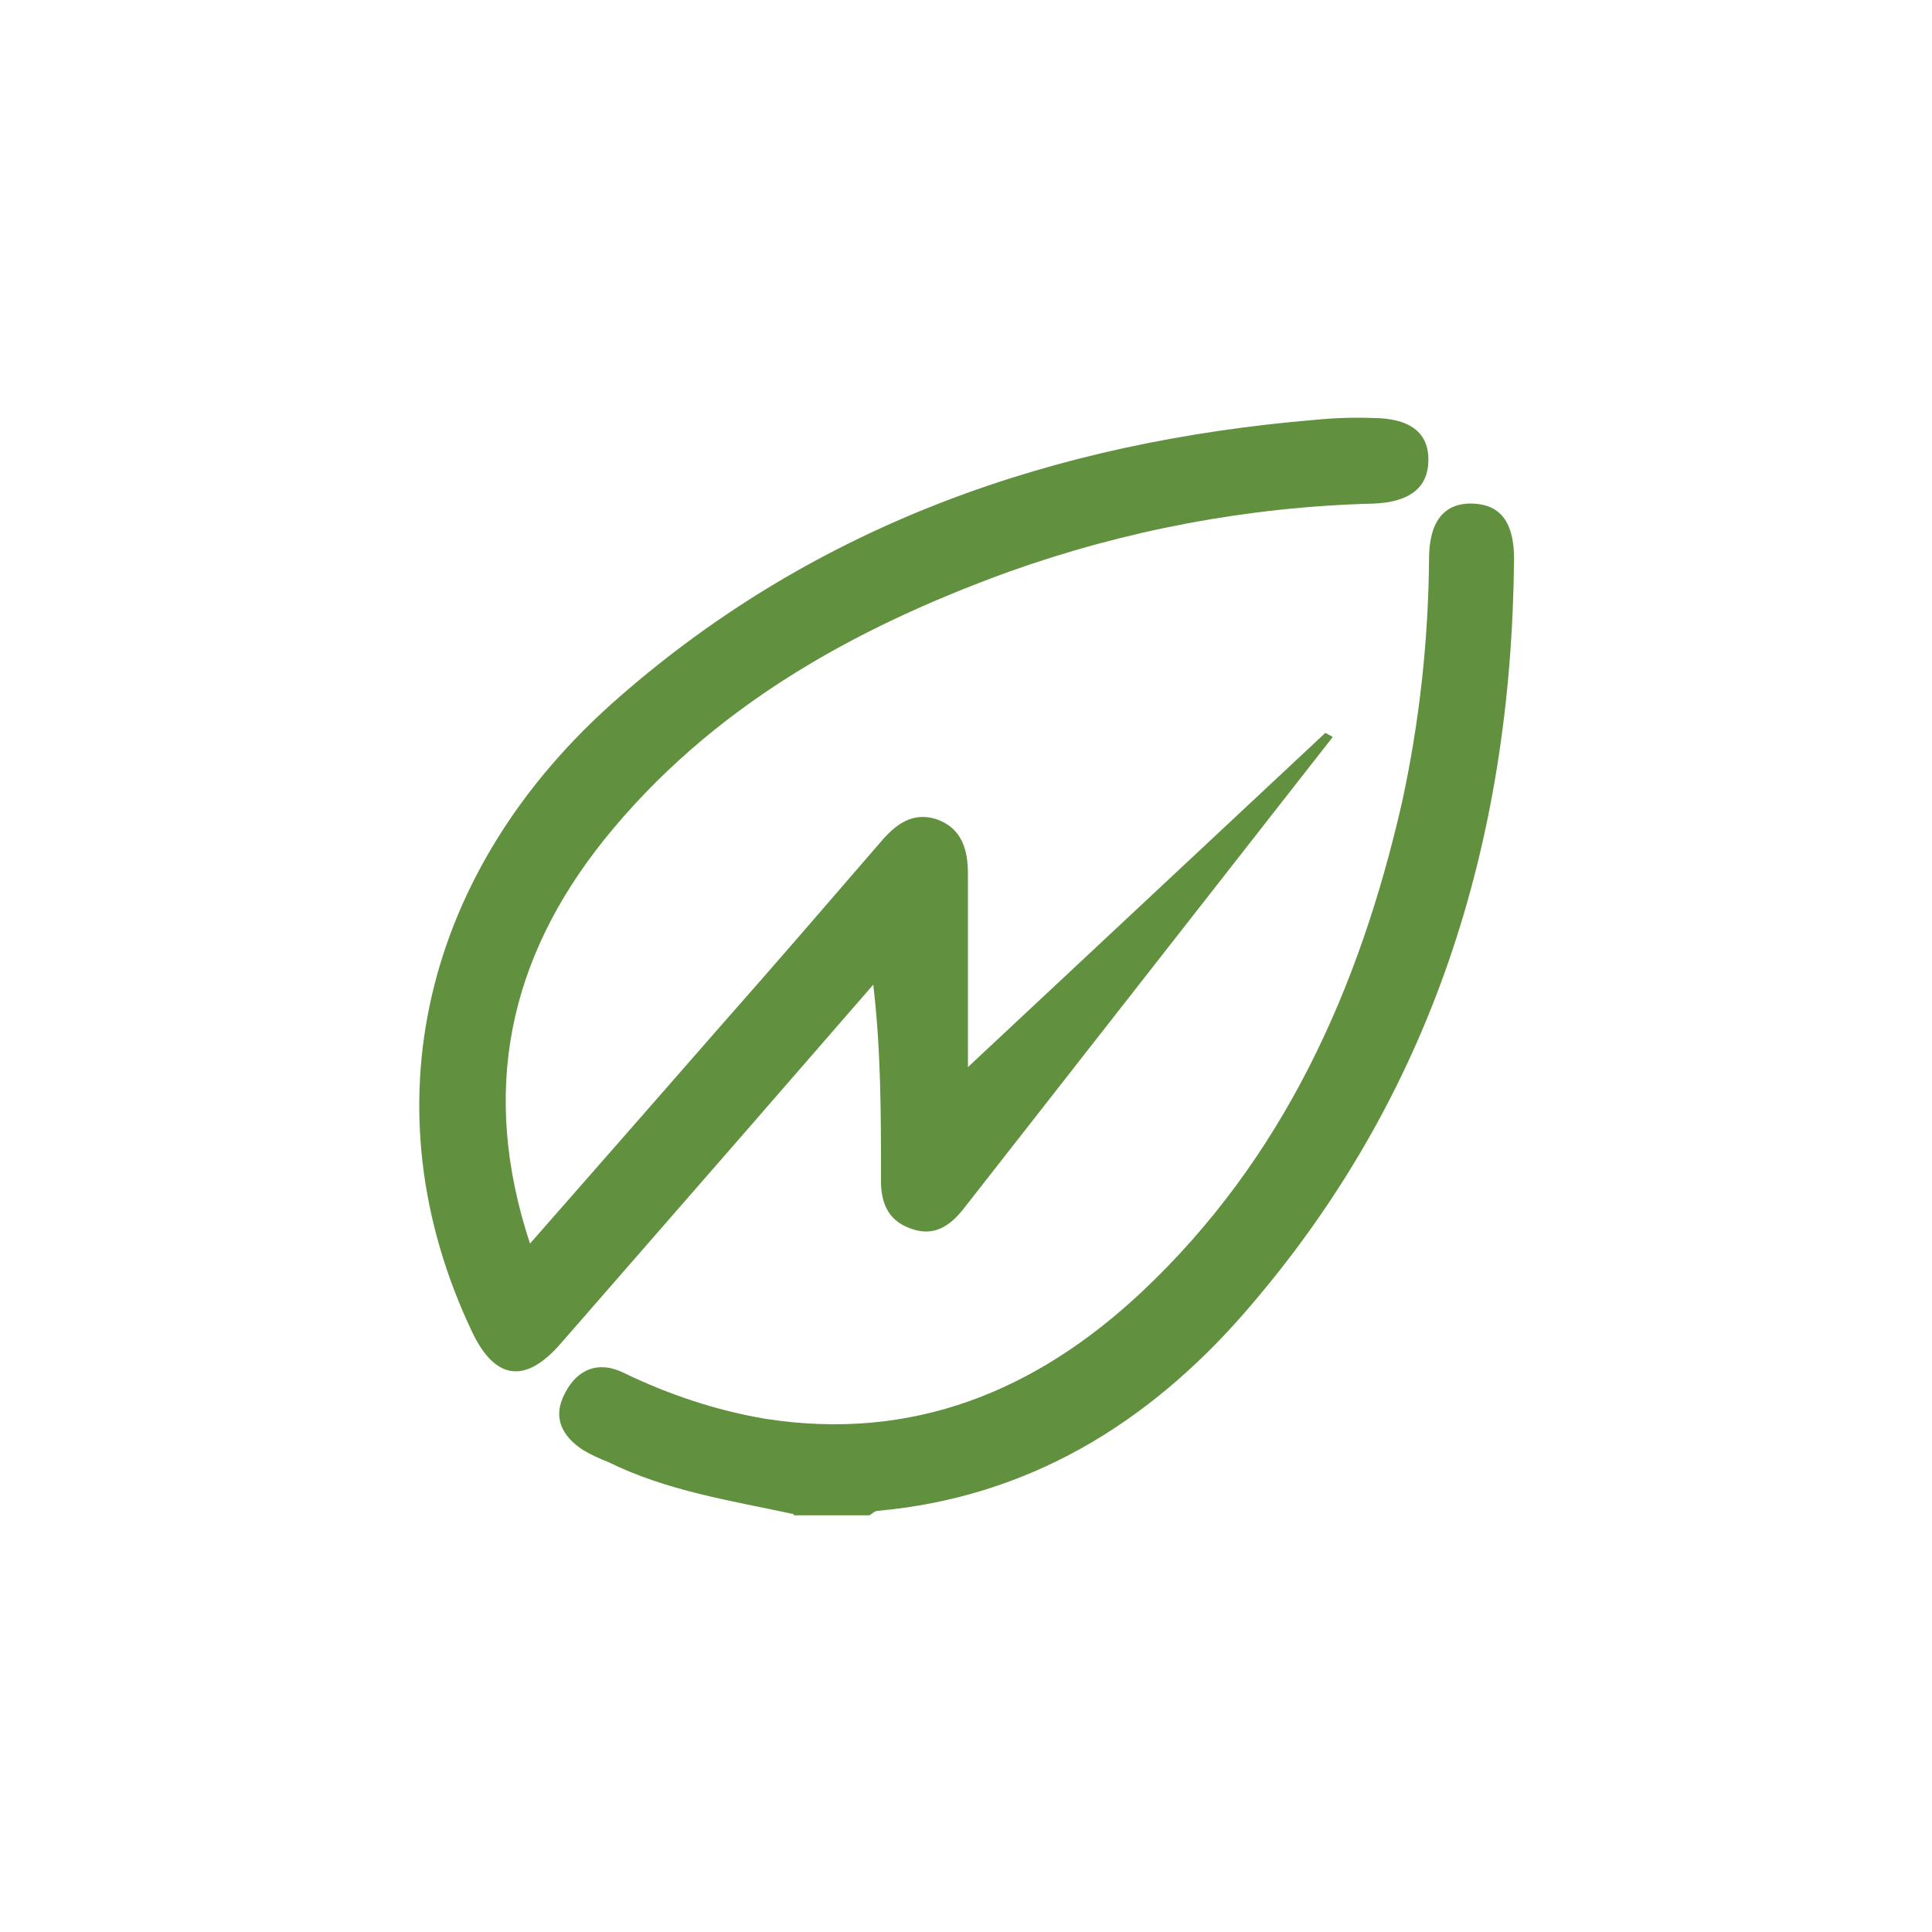<?xml version="1.0" encoding="UTF-8"?>
<svg xmlns="http://www.w3.org/2000/svg" version="1.1" viewBox="0 0 300 300">
  <defs>
    <style>
      .cls-1 {
        fill: #61903e;
      }
    </style>
  </defs>
  <!-- Generator: Adobe Illustrator 28.6.0, SVG Export Plug-In . SVG Version: 1.2.0 Build 709)  -->
  <g>
    <g id="Layer_1">
      <g>
        <path class="cls-1" d="M123.2,235.1c-9.8-2.1-19.7-3.6-28.8-8.1-1.3-.5-2.6-1.1-3.8-1.8-3.4-2.2-4.9-5.2-2.8-9,1.9-3.6,5.1-4.9,8.9-3.1,7,3.4,14.4,5.9,22.1,7.2,22.9,3.6,42.1-4.3,58.5-19.7,22-20.7,33.8-47.1,40.4-76,2.7-12.4,4.1-25.1,4.2-37.8,0-5.9,2.4-8.8,6.9-8.6,4.2.2,6.3,2.9,6.3,8.6-.4,43.9-12.7,83.6-41.9,117.1-15,17.2-33.6,28.6-56.9,30.7-.5,0-.9.5-1.3.7h-11.7Z"/>
        <path class="cls-1" d="M206.9,114.5l-57.2,73.1c-2.1,2.7-4.6,4.5-8.2,3.2-3.8-1.3-4.8-4.3-4.7-8,0-9.8,0-19.7-1.2-29.9l-20,23c-9.5,10.9-19.1,21.9-28.6,32.8-5.5,6.3-10.2,5.5-13.7-1.9-16.4-34.5-7.9-71.8,22.9-98.6,30.9-27,67.7-39.6,107.9-43,3-.3,6-.4,8.9-.3,6,0,8.9,2.3,8.8,6.7-.1,4.2-3,6.4-8.6,6.6-19.3.5-38.4,4.1-56.6,10.6-24.2,8.8-46.3,21.1-62.8,41.6-14.8,18.5-19.3,39.1-11.5,62.7,10.2-11.6,19.9-22.7,29.7-33.9,8.3-9.4,16.5-18.9,24.7-28.4,2.3-2.7,4.9-4.8,8.7-3.6,4,1.4,4.9,4.8,4.9,8.5v30l55.5-51.9c.4.2.7.4,1.1.6Z"/>
      </g>
    </g>
  </g>
</svg>